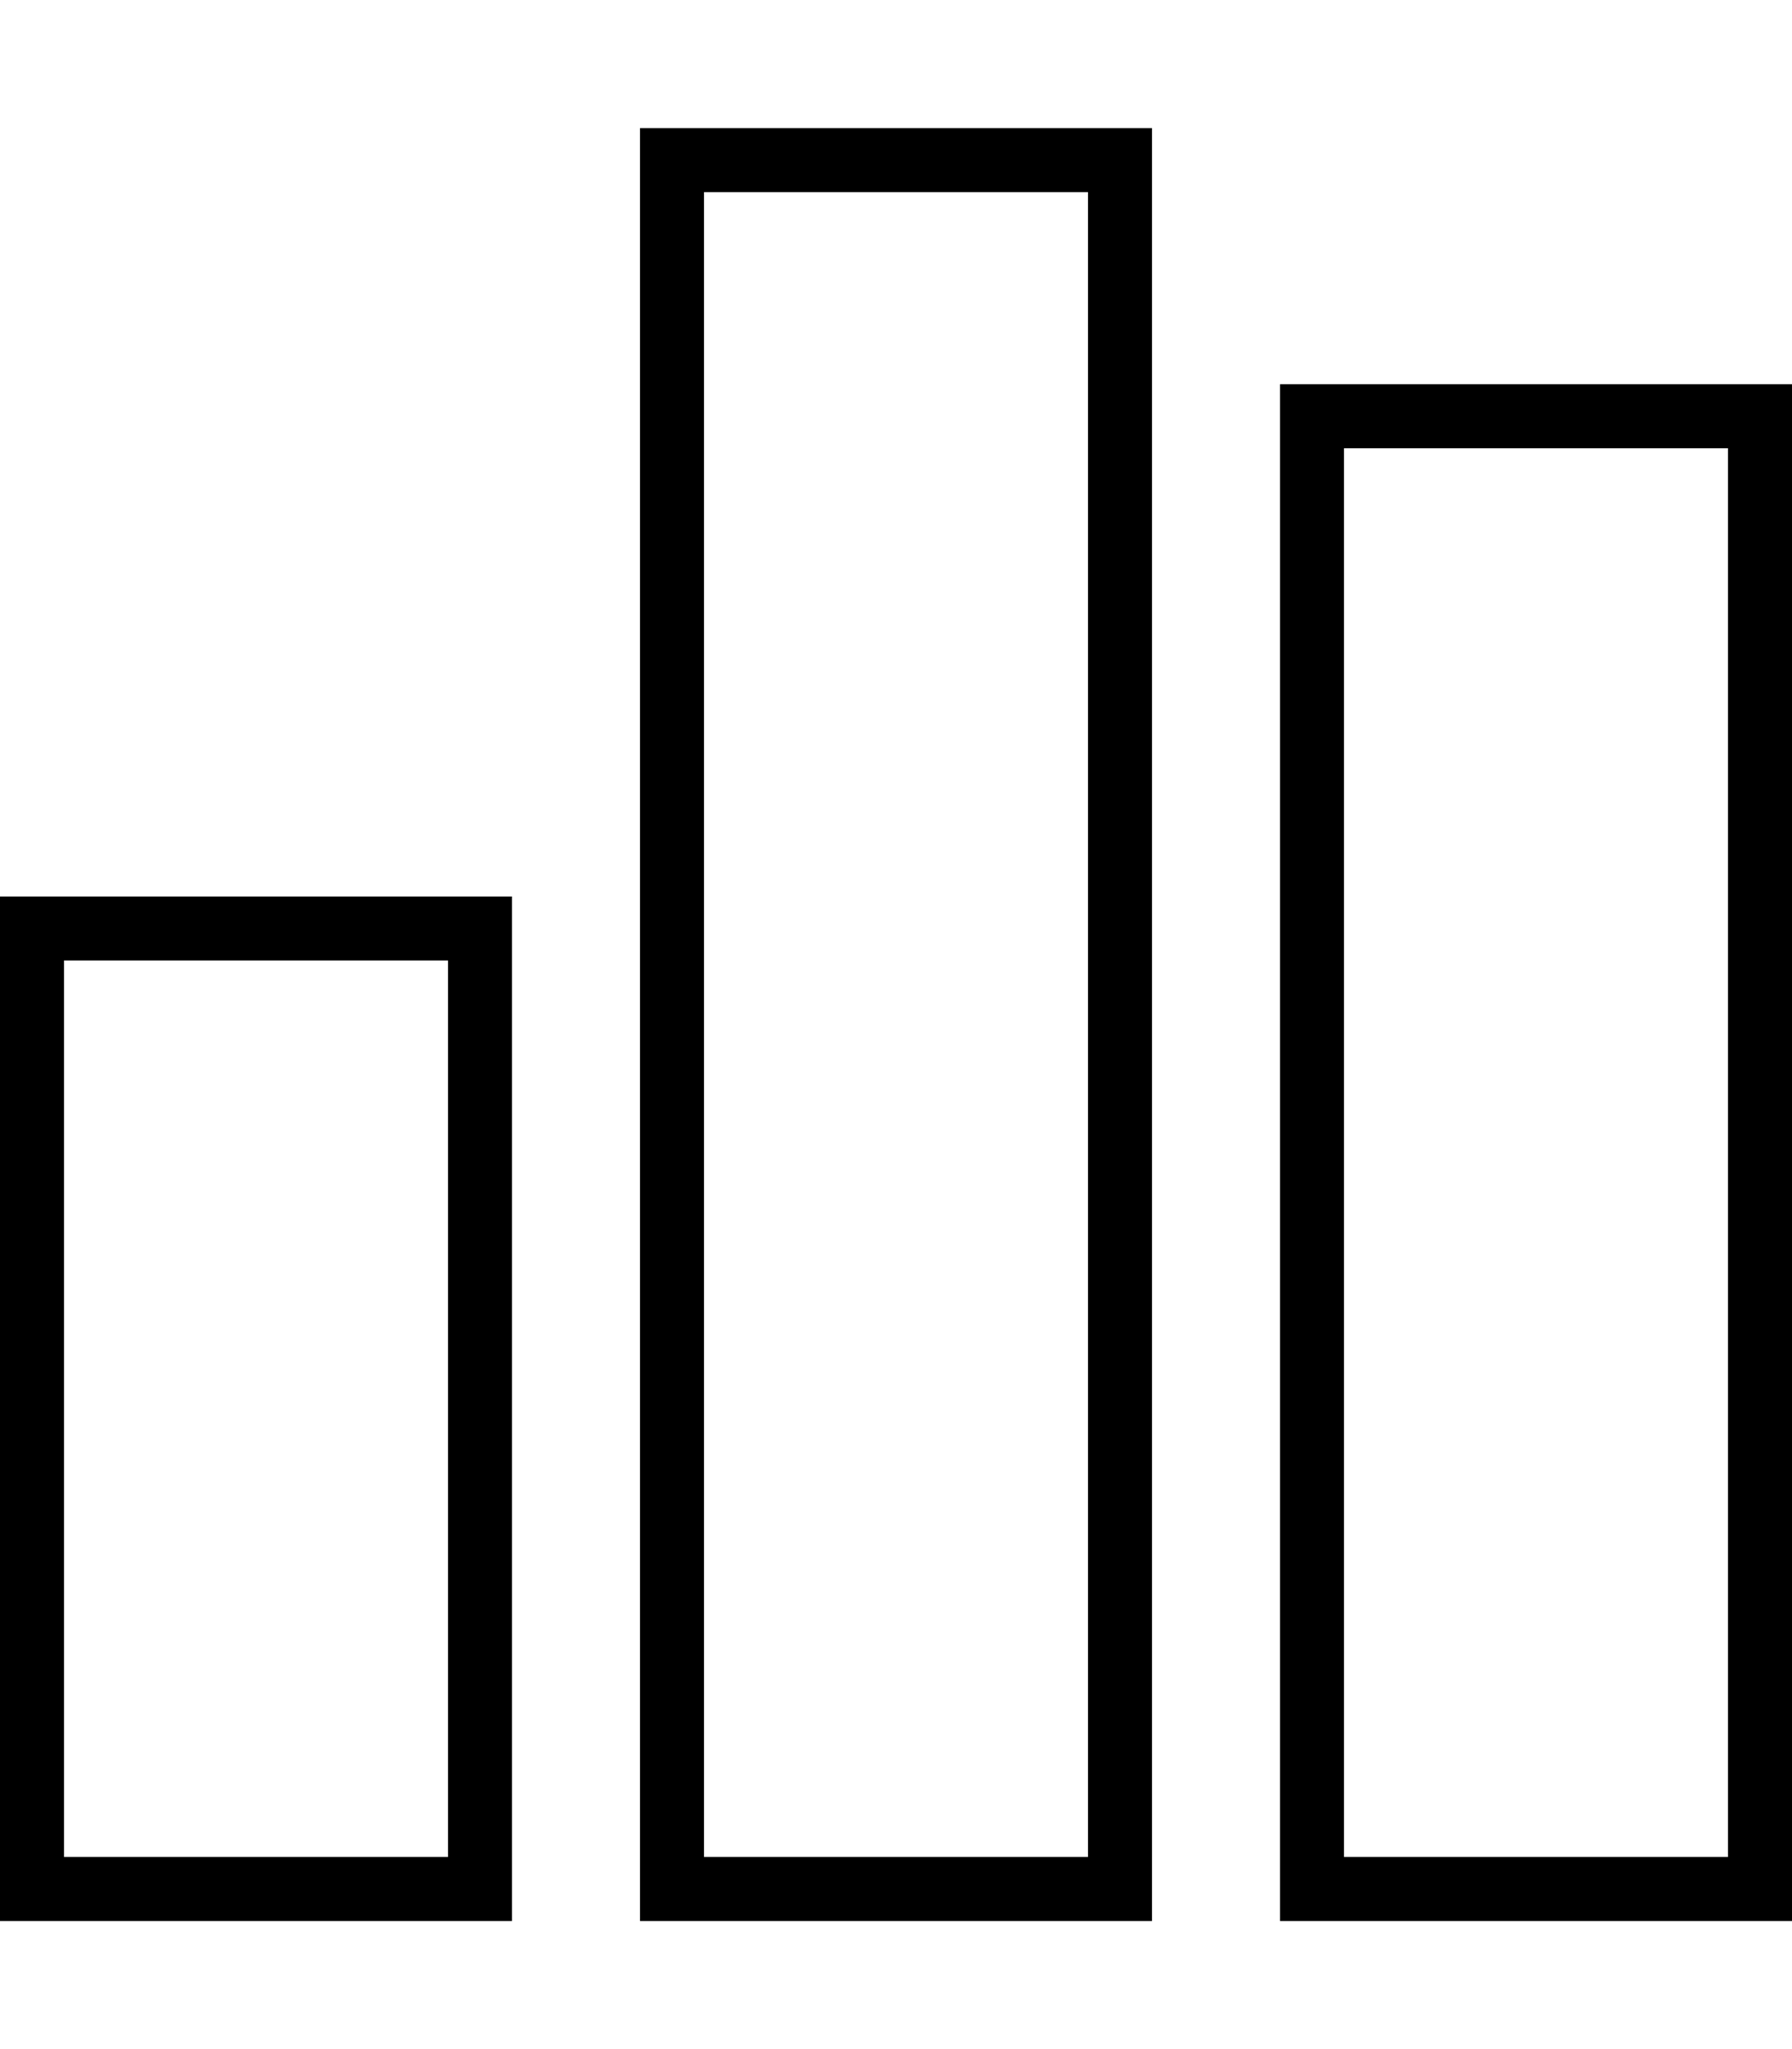 <svg xmlns="http://www.w3.org/2000/svg" viewBox="0 0 448 512"><!--! Font Awesome Pro 6.5.1 by @fontawesome - https://fontawesome.com License - https://fontawesome.com/license (Commercial License) Copyright 2023 Fonticons, Inc. --><path d="M272 48V464H176V48h96zM176 32H160V48 464v16h16 96 16V464 48 32H272 176zM112 240V464H16V240h96zM16 224H0v16V464v16H16h96 16V464 240 224H112 16zM336 112h96V464H336V112zM320 96v16V464v16h16 96 16V464 112 96H432 336 320z"/></svg>